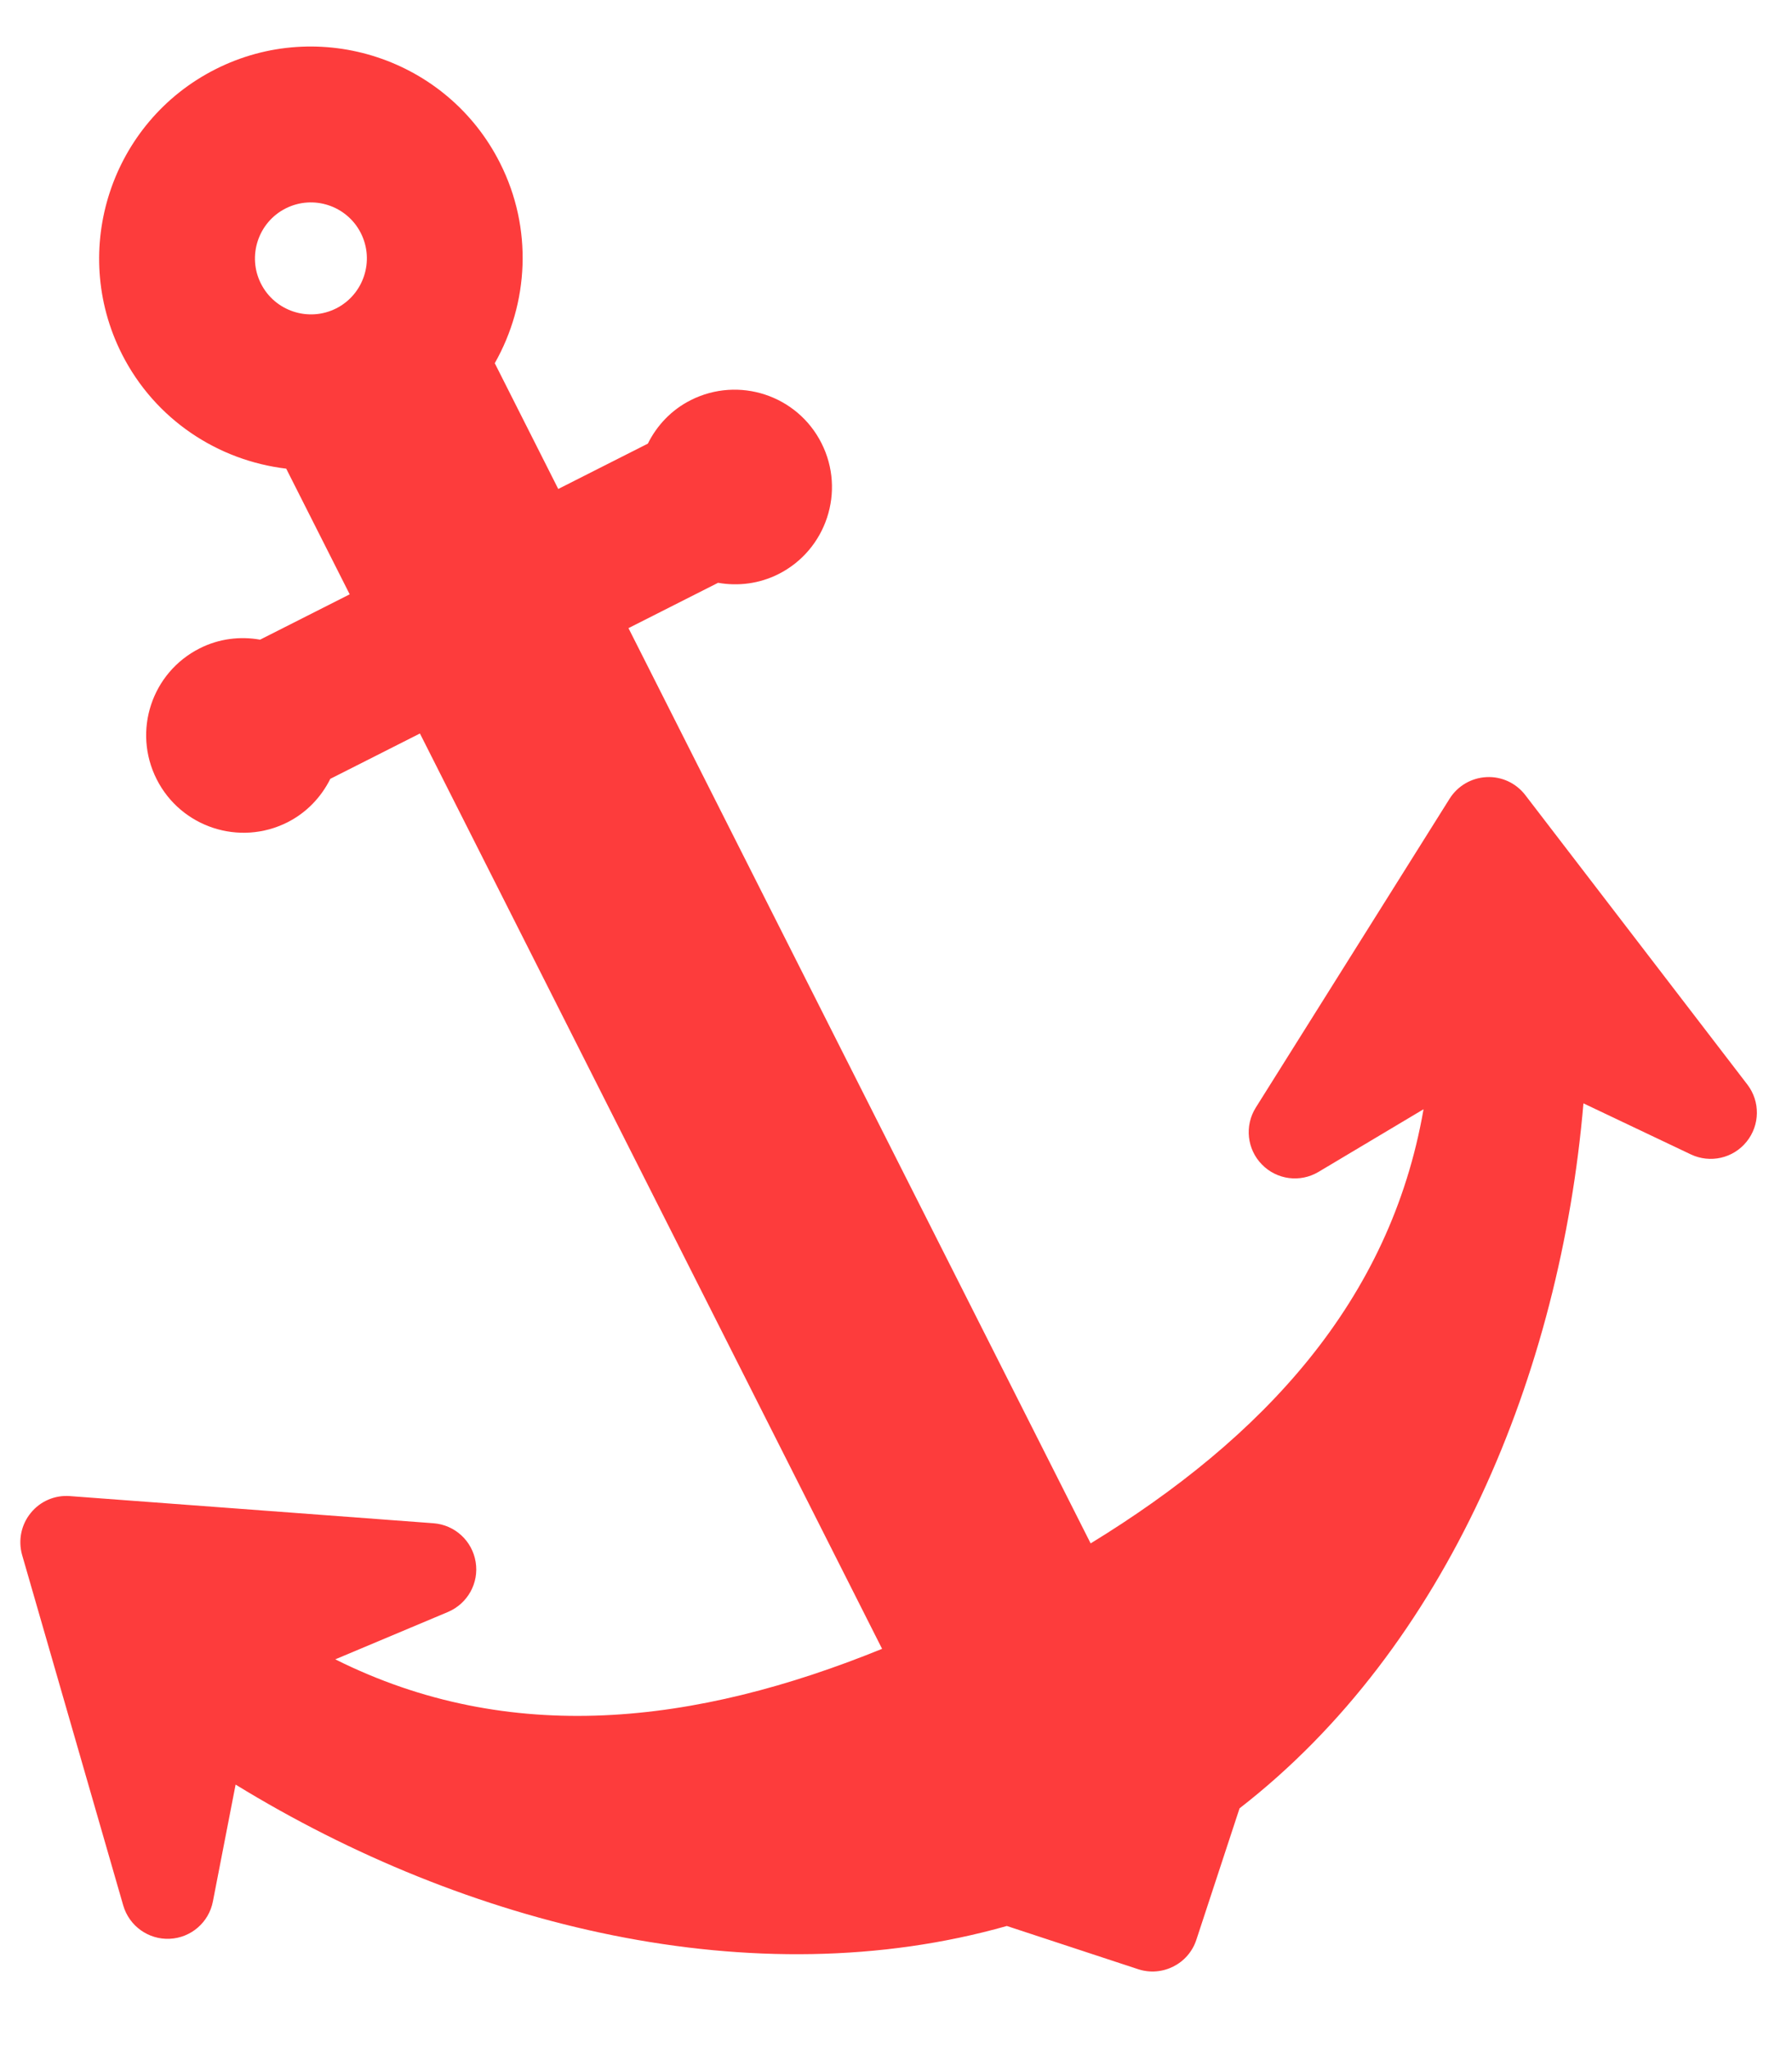 <?xml version="1.0" encoding="UTF-8"?> <svg xmlns="http://www.w3.org/2000/svg" width="21" height="24" viewBox="0 0 21 24" fill="none"> <path d="M20.477 12.703L17.875 9.313C17.767 9.172 17.598 9.093 17.421 9.102C17.244 9.11 17.082 9.205 16.988 9.354L14.716 12.973C14.583 13.185 14.613 13.461 14.788 13.639C14.962 13.818 15.236 13.854 15.451 13.726L16.682 12.992C16.291 15.245 14.797 16.843 12.781 18.077L7.365 7.357L8.415 6.826C8.648 6.867 8.896 6.838 9.123 6.724C9.685 6.44 9.911 5.753 9.627 5.191C9.343 4.628 8.656 4.403 8.094 4.687C7.866 4.802 7.697 4.985 7.592 5.196L6.542 5.727L5.798 4.254C6.195 3.555 6.248 2.677 5.859 1.908C5.242 0.686 3.746 0.194 2.525 0.811C1.303 1.428 0.811 2.924 1.428 4.146C1.817 4.915 2.555 5.394 3.354 5.489L4.098 6.961L3.048 7.492C2.815 7.451 2.567 7.479 2.34 7.594C1.777 7.878 1.551 8.564 1.836 9.127C2.12 9.689 2.806 9.915 3.369 9.631C3.596 9.516 3.765 9.334 3.871 9.122L4.921 8.591L10.337 19.312C8.147 20.202 5.974 20.457 3.929 19.435L5.25 18.88C5.48 18.782 5.615 18.541 5.574 18.294C5.534 18.047 5.33 17.86 5.08 17.841L0.82 17.523C0.643 17.509 0.471 17.583 0.36 17.721C0.248 17.858 0.211 18.042 0.259 18.212L1.444 22.317C1.514 22.558 1.739 22.719 1.988 22.708C2.238 22.697 2.448 22.516 2.495 22.27L2.761 20.902C5.469 22.562 8.832 23.398 11.799 22.558L13.337 23.064C13.621 23.157 13.927 23.003 14.02 22.719L14.526 21.18C16.963 19.291 18.285 16.088 18.556 12.923L19.815 13.521C20.041 13.628 20.311 13.567 20.468 13.372C20.625 13.178 20.629 12.901 20.477 12.703ZM3.348 2.441C3.671 2.278 4.066 2.408 4.229 2.731C4.392 3.054 4.262 3.449 3.94 3.612C3.617 3.775 3.221 3.645 3.058 3.322C2.895 3 3.025 2.604 3.348 2.441Z" fill="#FD3C3C"></path> </svg> 